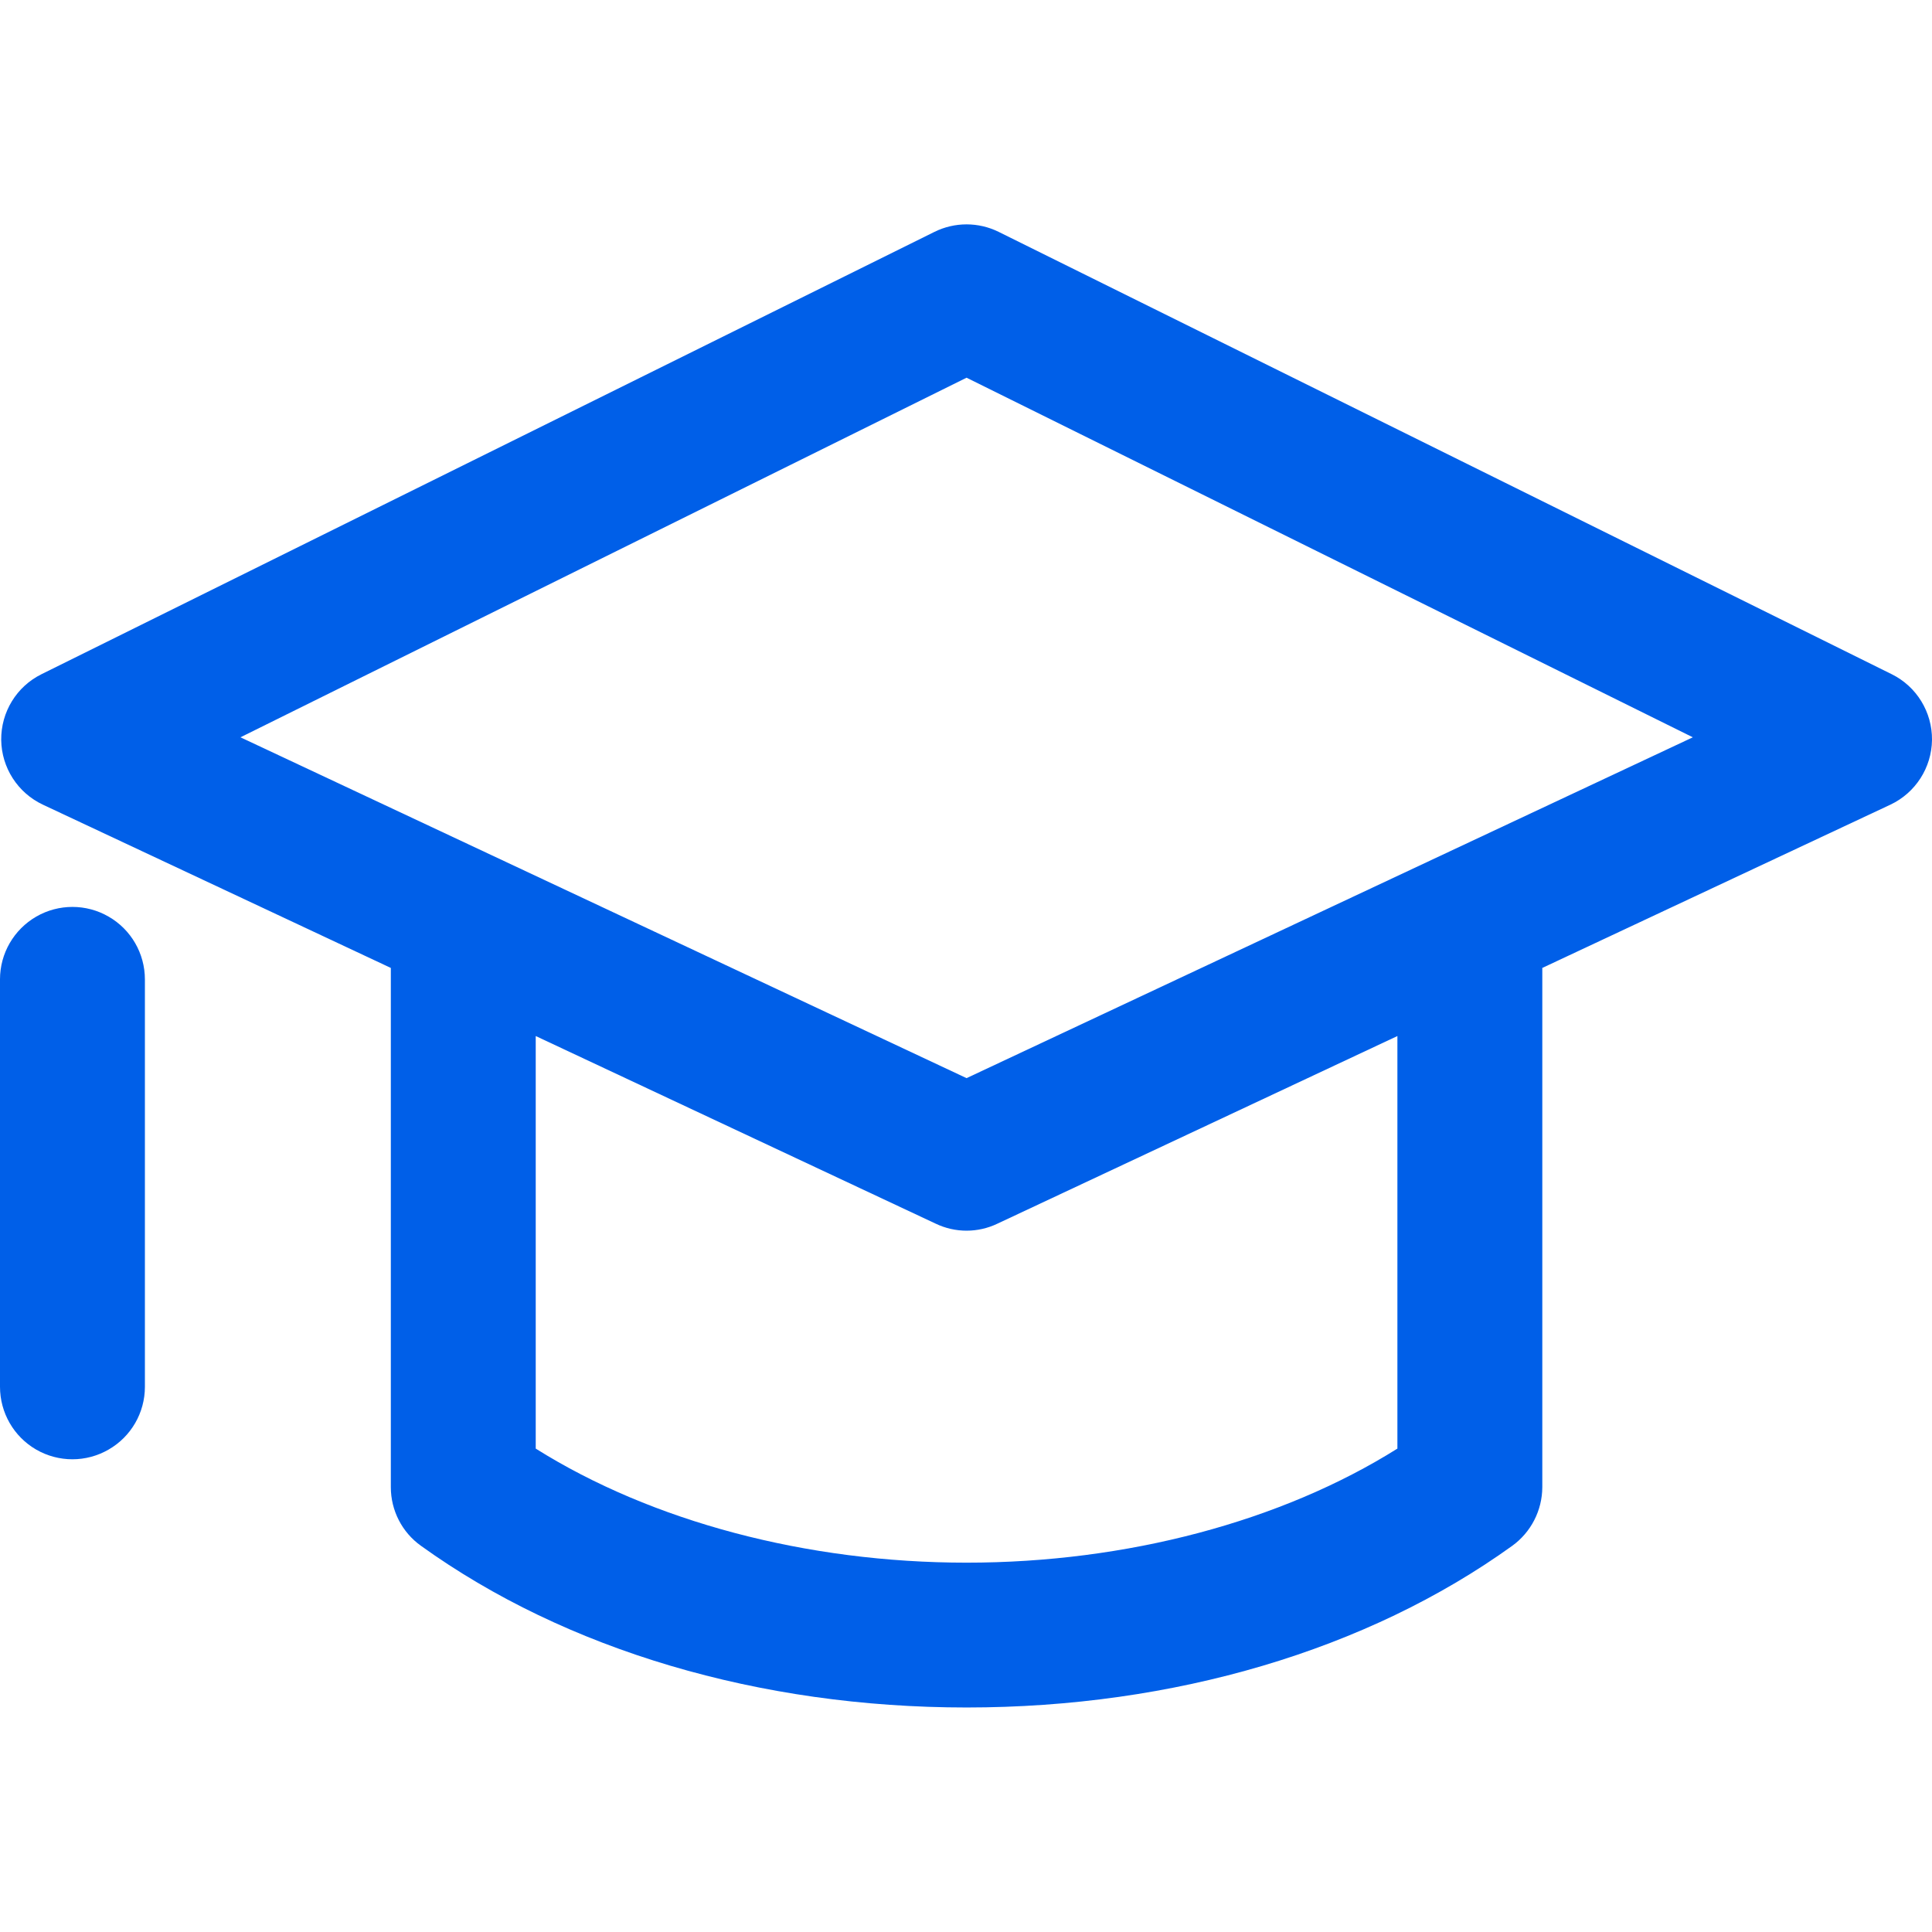 <?xml version="1.0" encoding="UTF-8"?>
<svg width="24px" height="24px" viewBox="0 0 24 24" version="1.1" xmlns="http://www.w3.org/2000/svg" xmlns:xlink="http://www.w3.org/1999/xlink">
    <title>教育</title>
    <g id="INFINILabs.cn" stroke="none" stroke-width="1" fill="none" fill-rule="evenodd">
        <g id="报价--功能对比2" transform="translate(-1011, -1929)" fill="#005FE8" fill-rule="nonzero">
            <g id="教育" transform="translate(1011, 1929)">
                <rect id="矩形" opacity="0" x="3.82844519e-07" y="0" width="24" height="24"></rect>
                <path d="M23.499,8.375 L12.407,2.881 C12.155,2.756 11.859,2.756 11.607,2.881 L0.516,8.375 C0.206,8.528 0.012,8.845 0.015,9.191 C0.019,9.536 0.22,9.849 0.533,9.996 L4.855,12.024 L4.855,18.474 C4.855,18.763 4.994,19.035 5.23,19.203 C7.03,20.498 9.436,21.211 12.007,21.211 C14.58,21.211 16.986,20.498 18.785,19.203 C19.019,19.034 19.158,18.763 19.159,18.474 L19.159,12.024 L23.483,9.996 C23.795,9.849 23.996,9.536 24,9.191 C24.003,8.845 23.809,8.528 23.499,8.375 L23.499,8.375 Z M17.359,17.995 C15.918,18.9 13.995,19.412 12.007,19.412 C10.019,19.412 8.097,18.9 6.655,17.995 L6.655,12.87 L11.624,15.201 C11.866,15.317 12.148,15.317 12.39,15.201 L17.359,12.87 L17.359,17.995 Z M12.007,13.393 L2.987,9.159 L12.007,4.692 L21.029,9.159 L12.007,13.393 L12.007,13.393 Z M1.8,12.167 L1.8,17.228 C1.8,17.55 1.628,17.847 1.349,18.007 C1.071,18.168 0.728,18.168 0.449,18.007 C0.171,17.846 -0,17.549 1.91246729e-07,17.227 L1.91246729e-07,12.165 C0,11.844 0.172,11.547 0.451,11.386 C0.729,11.226 1.072,11.226 1.35,11.387 C1.629,11.548 1.8,11.845 1.8,12.167 L1.8,12.167 Z" id="形状"></path>
            </g>
        </g>
    </g>
</svg>
